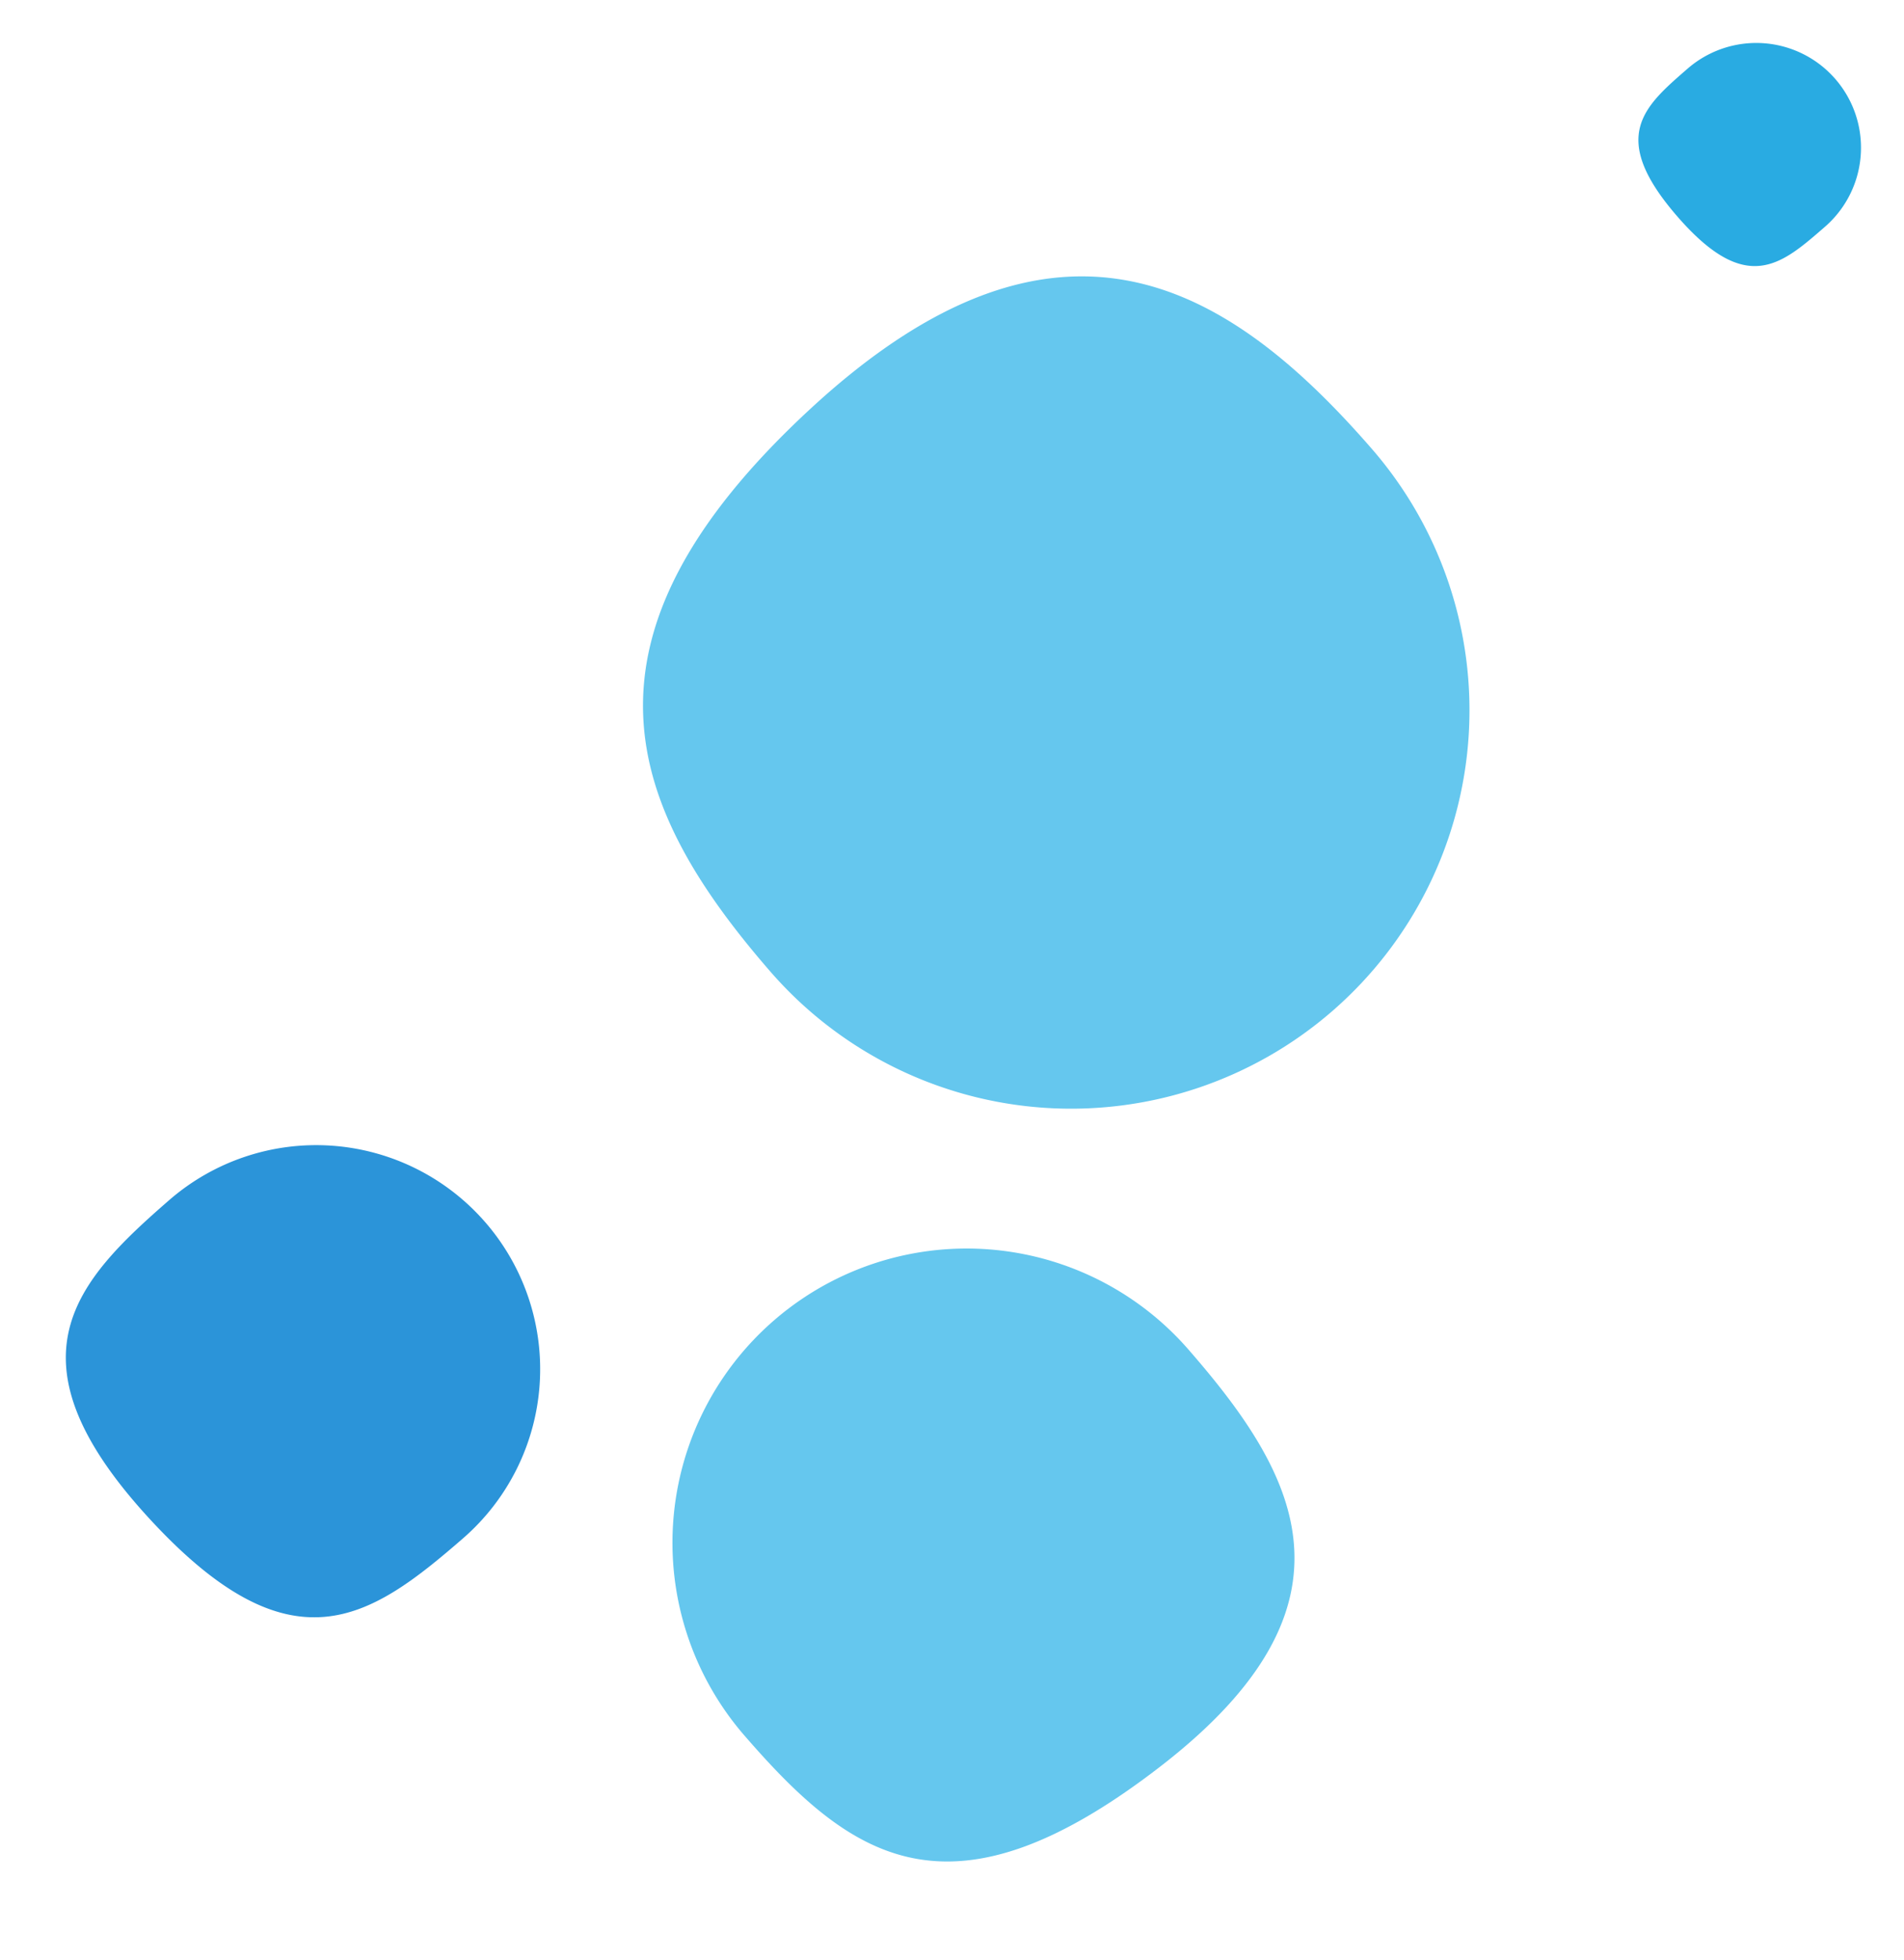 <svg xmlns="http://www.w3.org/2000/svg" width="170.011" height="174.974" viewBox="0 0 170.011 174.974">
  <g id="Circles-Large" transform="translate(-155.488 -2727.111)">
    <path id="Path_9367" data-name="Path 9367" d="M35.574,0C55.221,0,70.21,5.488,71.148,35.574S55.221,71.148,35.574,71.148A35.574,35.574,0,1,1,35.574,0Z" transform="translate(247.617 2840.7) rotate(-131)" fill="#65c7ee"/>
    <path id="Path_9368" data-name="Path 9368" d="M26.265,0a26.265,26.265,0,1,1,0,52.529C11.759,52.529-1.35,49.894,0,26.265S11.759,0,26.265,0Z" transform="translate(239.314 2902.012) rotate(-131)" fill="#65c7ee"/>
    <path id="Path_9370" data-name="Path 9370" d="M9.348,0C18.782.005,18.7,4.185,18.7,9.348a9.348,9.348,0,0,1-18.7,0C0,4.185-.087-.005,9.348,0Z" transform="translate(311.389 2753.486) rotate(-131)" fill="#29abe2"/>
    <path id="Path_9369" data-name="Path 9369" d="M20,0c19.077-.444,20,8.956,20,20A20,20,0,0,1,0,20C0,8.956.926.444,20,0Z" transform="translate(181.747 2877.557) rotate(-131)" fill="#2b94d9"/>
  </g>
</svg>
